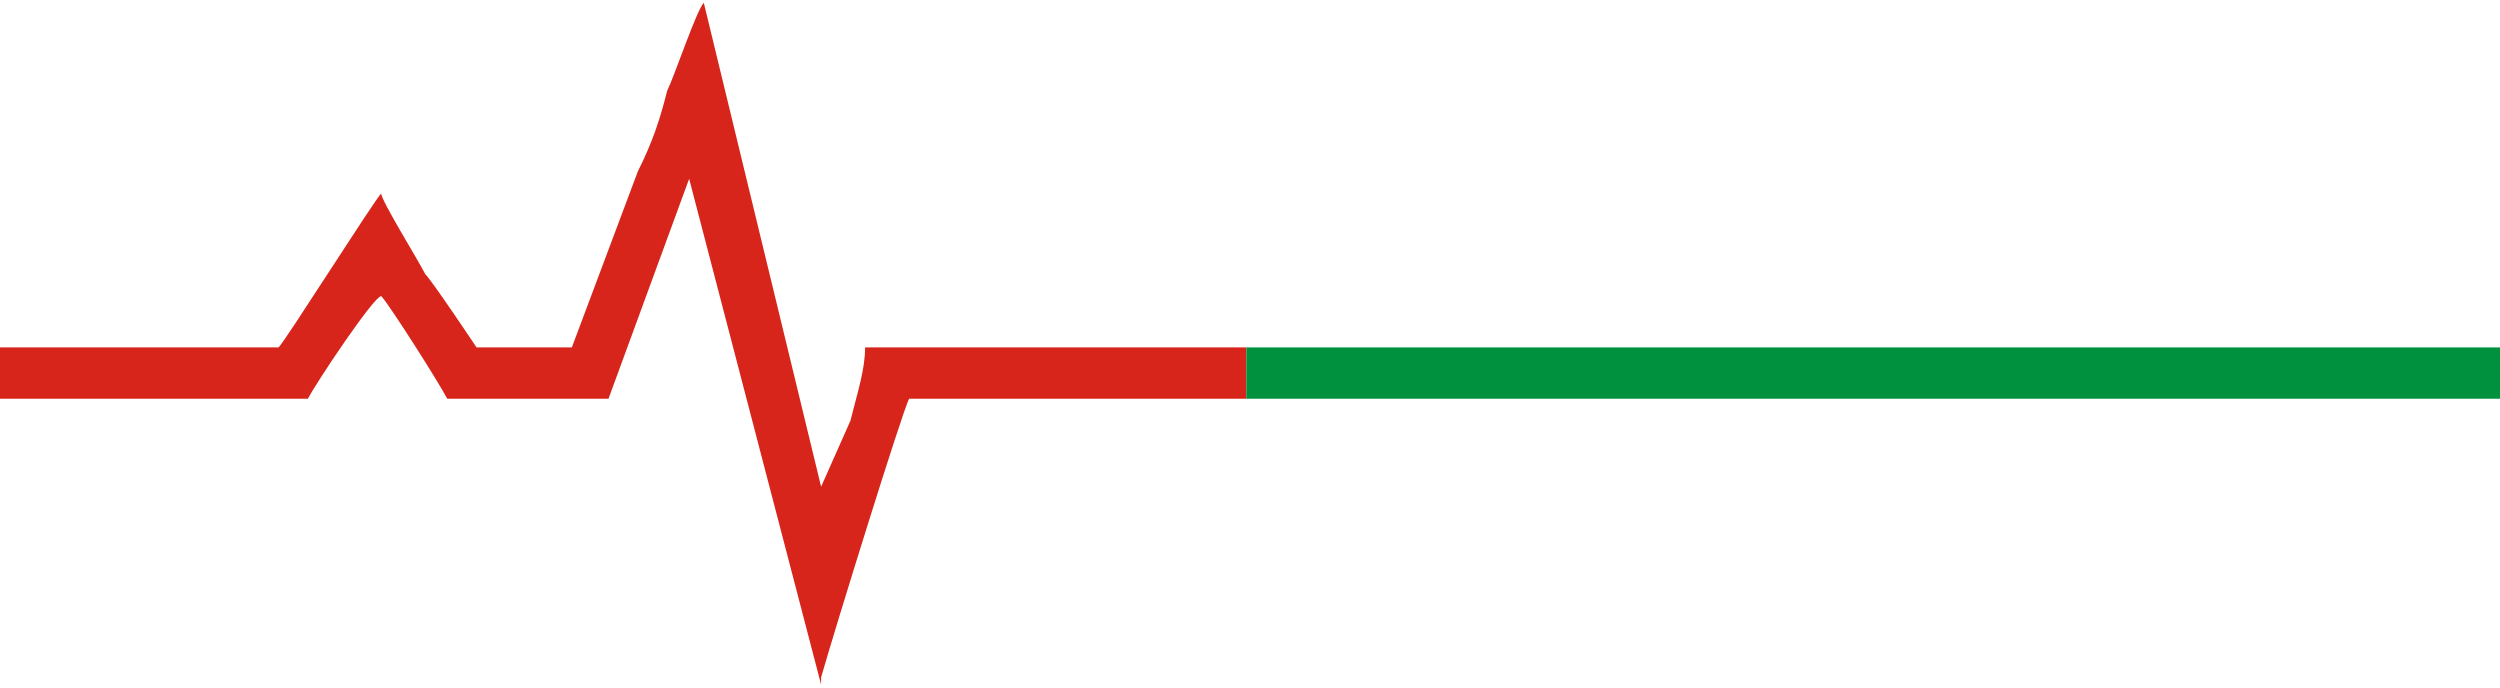 <?xml version="1.0" encoding="UTF-8"?>
<!DOCTYPE svg PUBLIC "-//W3C//DTD SVG 1.1//EN" "http://www.w3.org/Graphics/SVG/1.1/DTD/svg11.dtd">
<!-- Creator: CorelDRAW 2021 (64-Bit) -->
<svg xmlns="http://www.w3.org/2000/svg" xml:space="preserve" width="120px" height="33px" version="1.1" style="shape-rendering:geometricPrecision; text-rendering:geometricPrecision; image-rendering:optimizeQuality; fill-rule:evenodd; clip-rule:evenodd"
viewBox="0 0 3.41 0.93"
 xmlns:xlink="http://www.w3.org/1999/xlink"
 xmlns:xodm="http://www.corel.com/coreldraw/odm/2003">
 <defs>
  <style type="text/css">
   <![CDATA[
    .fil1 {fill:#00913F}
    .fil0 {fill:#D7251B}
   ]]>
  </style>
 </defs>
 <g id="Layer_x0020_1">
  <g id="_1885859027312">
   <path class="fil0" d="M0 0.47l0 0.07 0.42 0c0.01,-0.02 0.09,-0.14 0.1,-0.14 0.01,0.01 0.08,0.12 0.09,0.14l0.22 0 0.11 -0.3 0.18 0.69c0,0 0,0 0,0 0,0 0,-0.01 0,-0.01 0.02,-0.07 0.11,-0.36 0.12,-0.38l0.46 0 0 -0.07 -0.52 0c0,0.03 -0.01,0.06 -0.02,0.1l-0.04 0.09 -0.16 -0.66c-0.01,0.01 -0.04,0.1 -0.05,0.12 -0.01,0.04 -0.02,0.07 -0.04,0.11 -0.03,0.08 -0.06,0.16 -0.09,0.24l-0.13 0c0,0 -0.06,-0.09 -0.07,-0.1 -0.01,-0.02 -0.06,-0.1 -0.06,-0.11 -0.01,0.01 -0.13,0.2 -0.14,0.21l-0.38 0z"/>
   <polygon class="fil1" points="1.7,0.54 3.41,0.54 3.41,0.47 1.7,0.47 "/>
  </g>
 </g>
</svg>

